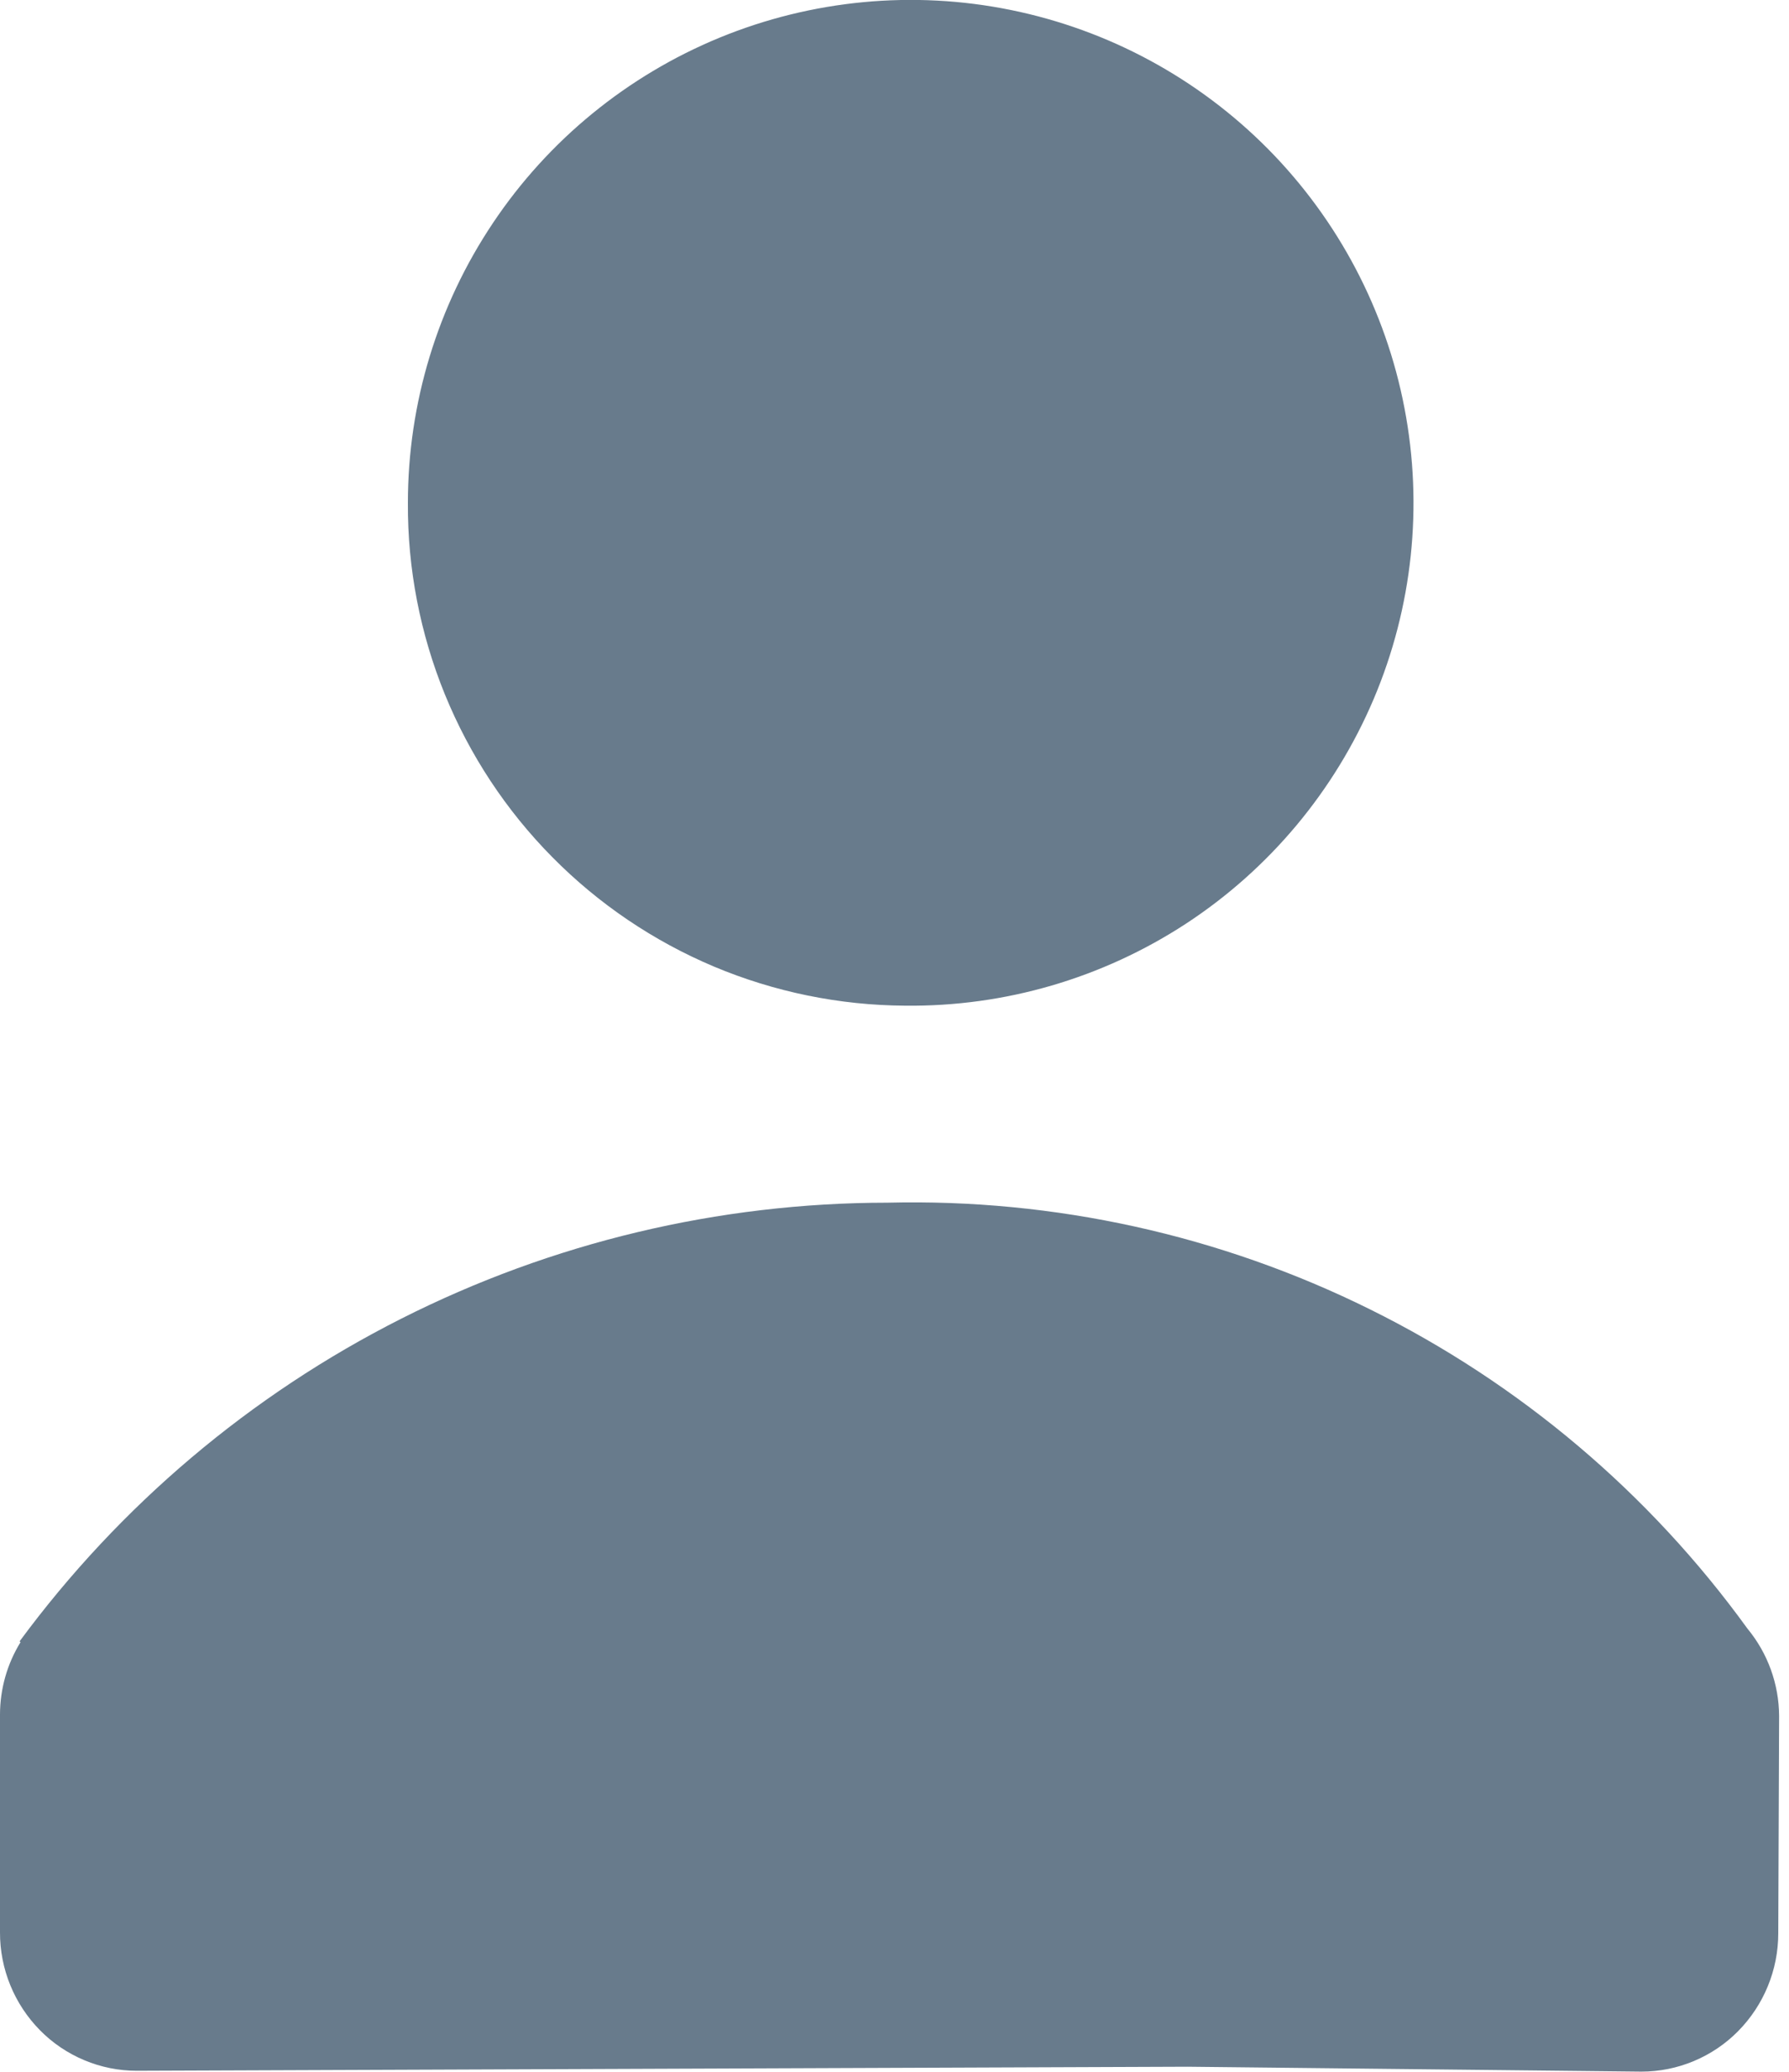 <svg width="19" height="22" viewBox="0 0 19 22" fill="none" xmlns="http://www.w3.org/2000/svg">
<path d="M18.558 17.293C17.517 15.854 16.141 14.691 14.549 13.903C12.958 13.115 11.198 12.727 9.423 12.771C7.63 12.772 5.862 13.194 4.261 14.003C2.66 14.812 1.272 15.986 0.208 17.429L0.218 17.438C0.076 17.668 0.001 17.933 1.73233e-06 18.204V20.52C-0.001 20.909 0.152 21.282 0.425 21.559C0.559 21.695 0.719 21.803 0.896 21.877C1.072 21.951 1.262 21.989 1.453 21.989L12.612 21.946L17.432 21.998C17.623 21.998 17.813 21.96 17.989 21.886C18.166 21.812 18.326 21.704 18.46 21.568C18.733 21.291 18.886 20.918 18.886 20.529L18.895 18.221C18.893 17.882 18.774 17.554 18.558 17.293Z" fill="#687B8C"/>
<path d="M9.613 10.679C10.672 10.691 11.71 10.387 12.596 9.808C13.482 9.228 14.175 8.398 14.589 7.423C15.002 6.449 15.116 5.373 14.916 4.333C14.717 3.294 14.213 2.337 13.469 1.584C12.724 0.831 11.773 0.317 10.735 0.106C9.698 -0.105 8.621 -0.002 7.642 0.4C6.663 0.803 5.825 1.487 5.236 2.367C4.647 3.246 4.332 4.281 4.332 5.34C4.328 6.037 4.462 6.729 4.725 7.374C4.989 8.02 5.376 8.607 5.867 9.103C6.357 9.599 6.94 9.993 7.583 10.264C8.226 10.534 8.916 10.675 9.613 10.679Z" fill="#687B8C"/>
</svg>
